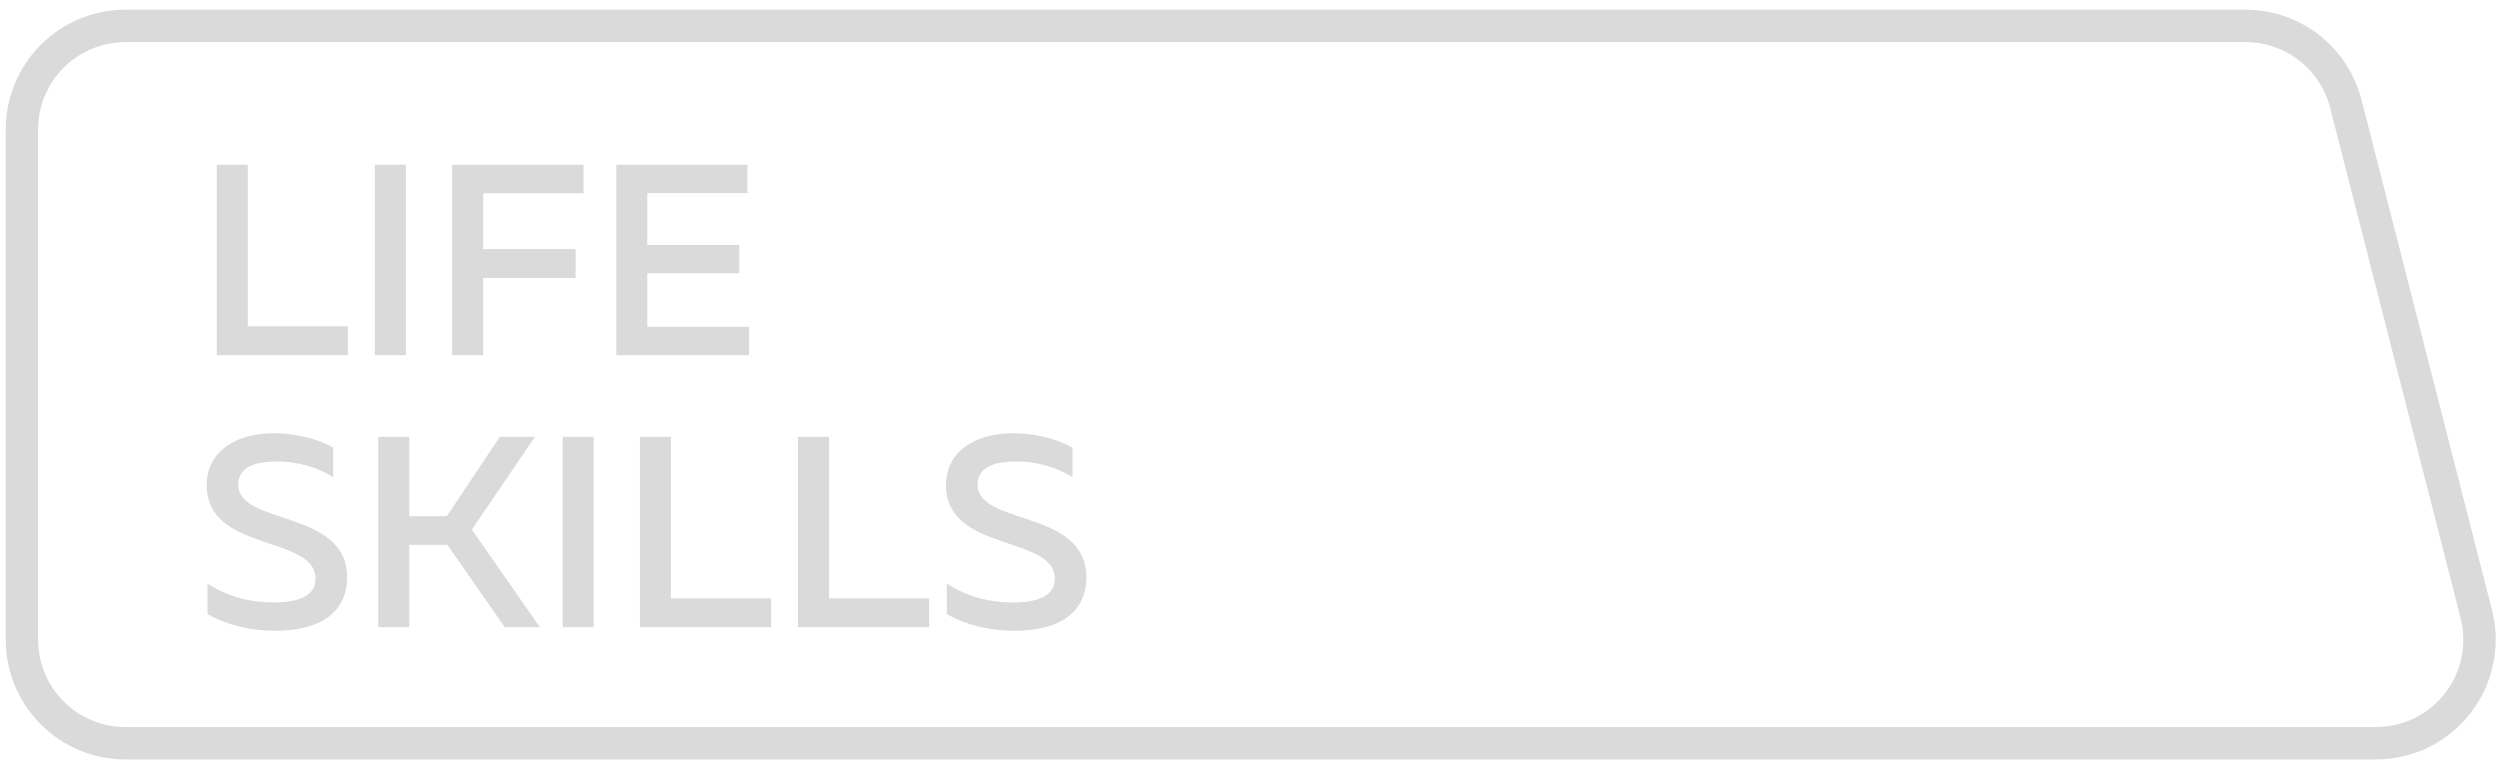 <?xml version="1.0" encoding="UTF-8"?> <svg xmlns="http://www.w3.org/2000/svg" width="193" height="59" viewBox="0 0 193 59" fill="none"> <path d="M9.684 2H173.351C175.124 1.999 176.846 2.588 178.248 3.674C179.65 4.76 180.651 6.282 181.094 8L191.165 47.38C191.47 48.562 191.501 49.799 191.254 50.995C191.008 52.191 190.491 53.315 189.744 54.281C188.996 55.246 188.038 56.027 186.942 56.564C185.846 57.102 184.642 57.381 183.422 57.38H9.684C7.565 57.38 5.531 56.537 4.032 55.037C2.534 53.537 1.691 51.502 1.691 49.38V10C1.691 7.878 2.534 5.843 4.032 4.343C5.531 2.843 7.565 2 9.684 2Z" stroke="#DADADA" stroke-width="2.5" stroke-miterlimit="10"></path> <path d="M16.735 12.72H19.129V25.194H26.857V27.42H16.735V12.72ZM28.937 12.72H31.331V27.42H28.937V12.72ZM34.905 12.72H45.048V14.925H37.299V19.23H44.439V21.456H37.299V27.42H34.905V12.72ZM47.578 12.72H57.7V14.904H49.972V18.915H57.071V21.099H49.972V25.236H57.827V27.42H47.578V12.72ZM15.958 37.458C15.958 34.749 18.352 33.447 21.124 33.447C22.804 33.447 24.526 33.867 25.723 34.56V36.849C24.526 36.051 22.888 35.61 21.313 35.631C19.528 35.631 18.394 36.156 18.394 37.416C18.394 40.587 26.794 39.306 26.794 44.556C26.794 47.643 24.169 48.714 21.229 48.693C19.255 48.693 17.47 48.231 16.021 47.412V45.06C17.617 46.089 19.381 46.509 21.061 46.509C22.951 46.509 24.358 46.068 24.358 44.682C24.358 41.28 15.958 42.666 15.958 37.458ZM31.598 48.42H29.203V33.72H31.598V39.852H34.495L38.59 33.72H41.3L36.428 40.881L41.678 48.42H38.968L34.538 42.057H31.598V48.42ZM43.436 33.72H45.83V48.42H43.436V33.72ZM49.404 33.72H51.798V46.194H59.526V48.42H49.404V33.72ZM61.606 33.72H64V46.194H71.728V48.42H61.606V33.72ZM73.031 37.458C73.031 34.749 75.425 33.447 78.197 33.447C79.877 33.447 81.599 33.867 82.796 34.56V36.849C81.599 36.051 79.961 35.61 78.386 35.631C76.601 35.631 75.467 36.156 75.467 37.416C75.467 40.587 83.867 39.306 83.867 44.556C83.867 47.643 81.242 48.714 78.302 48.693C76.328 48.693 74.543 48.231 73.094 47.412V45.06C74.69 46.089 76.454 46.509 78.134 46.509C80.024 46.509 81.431 46.068 81.431 44.682C81.431 41.28 73.031 42.666 73.031 37.458Z" fill="#DADADA"></path> </svg> 